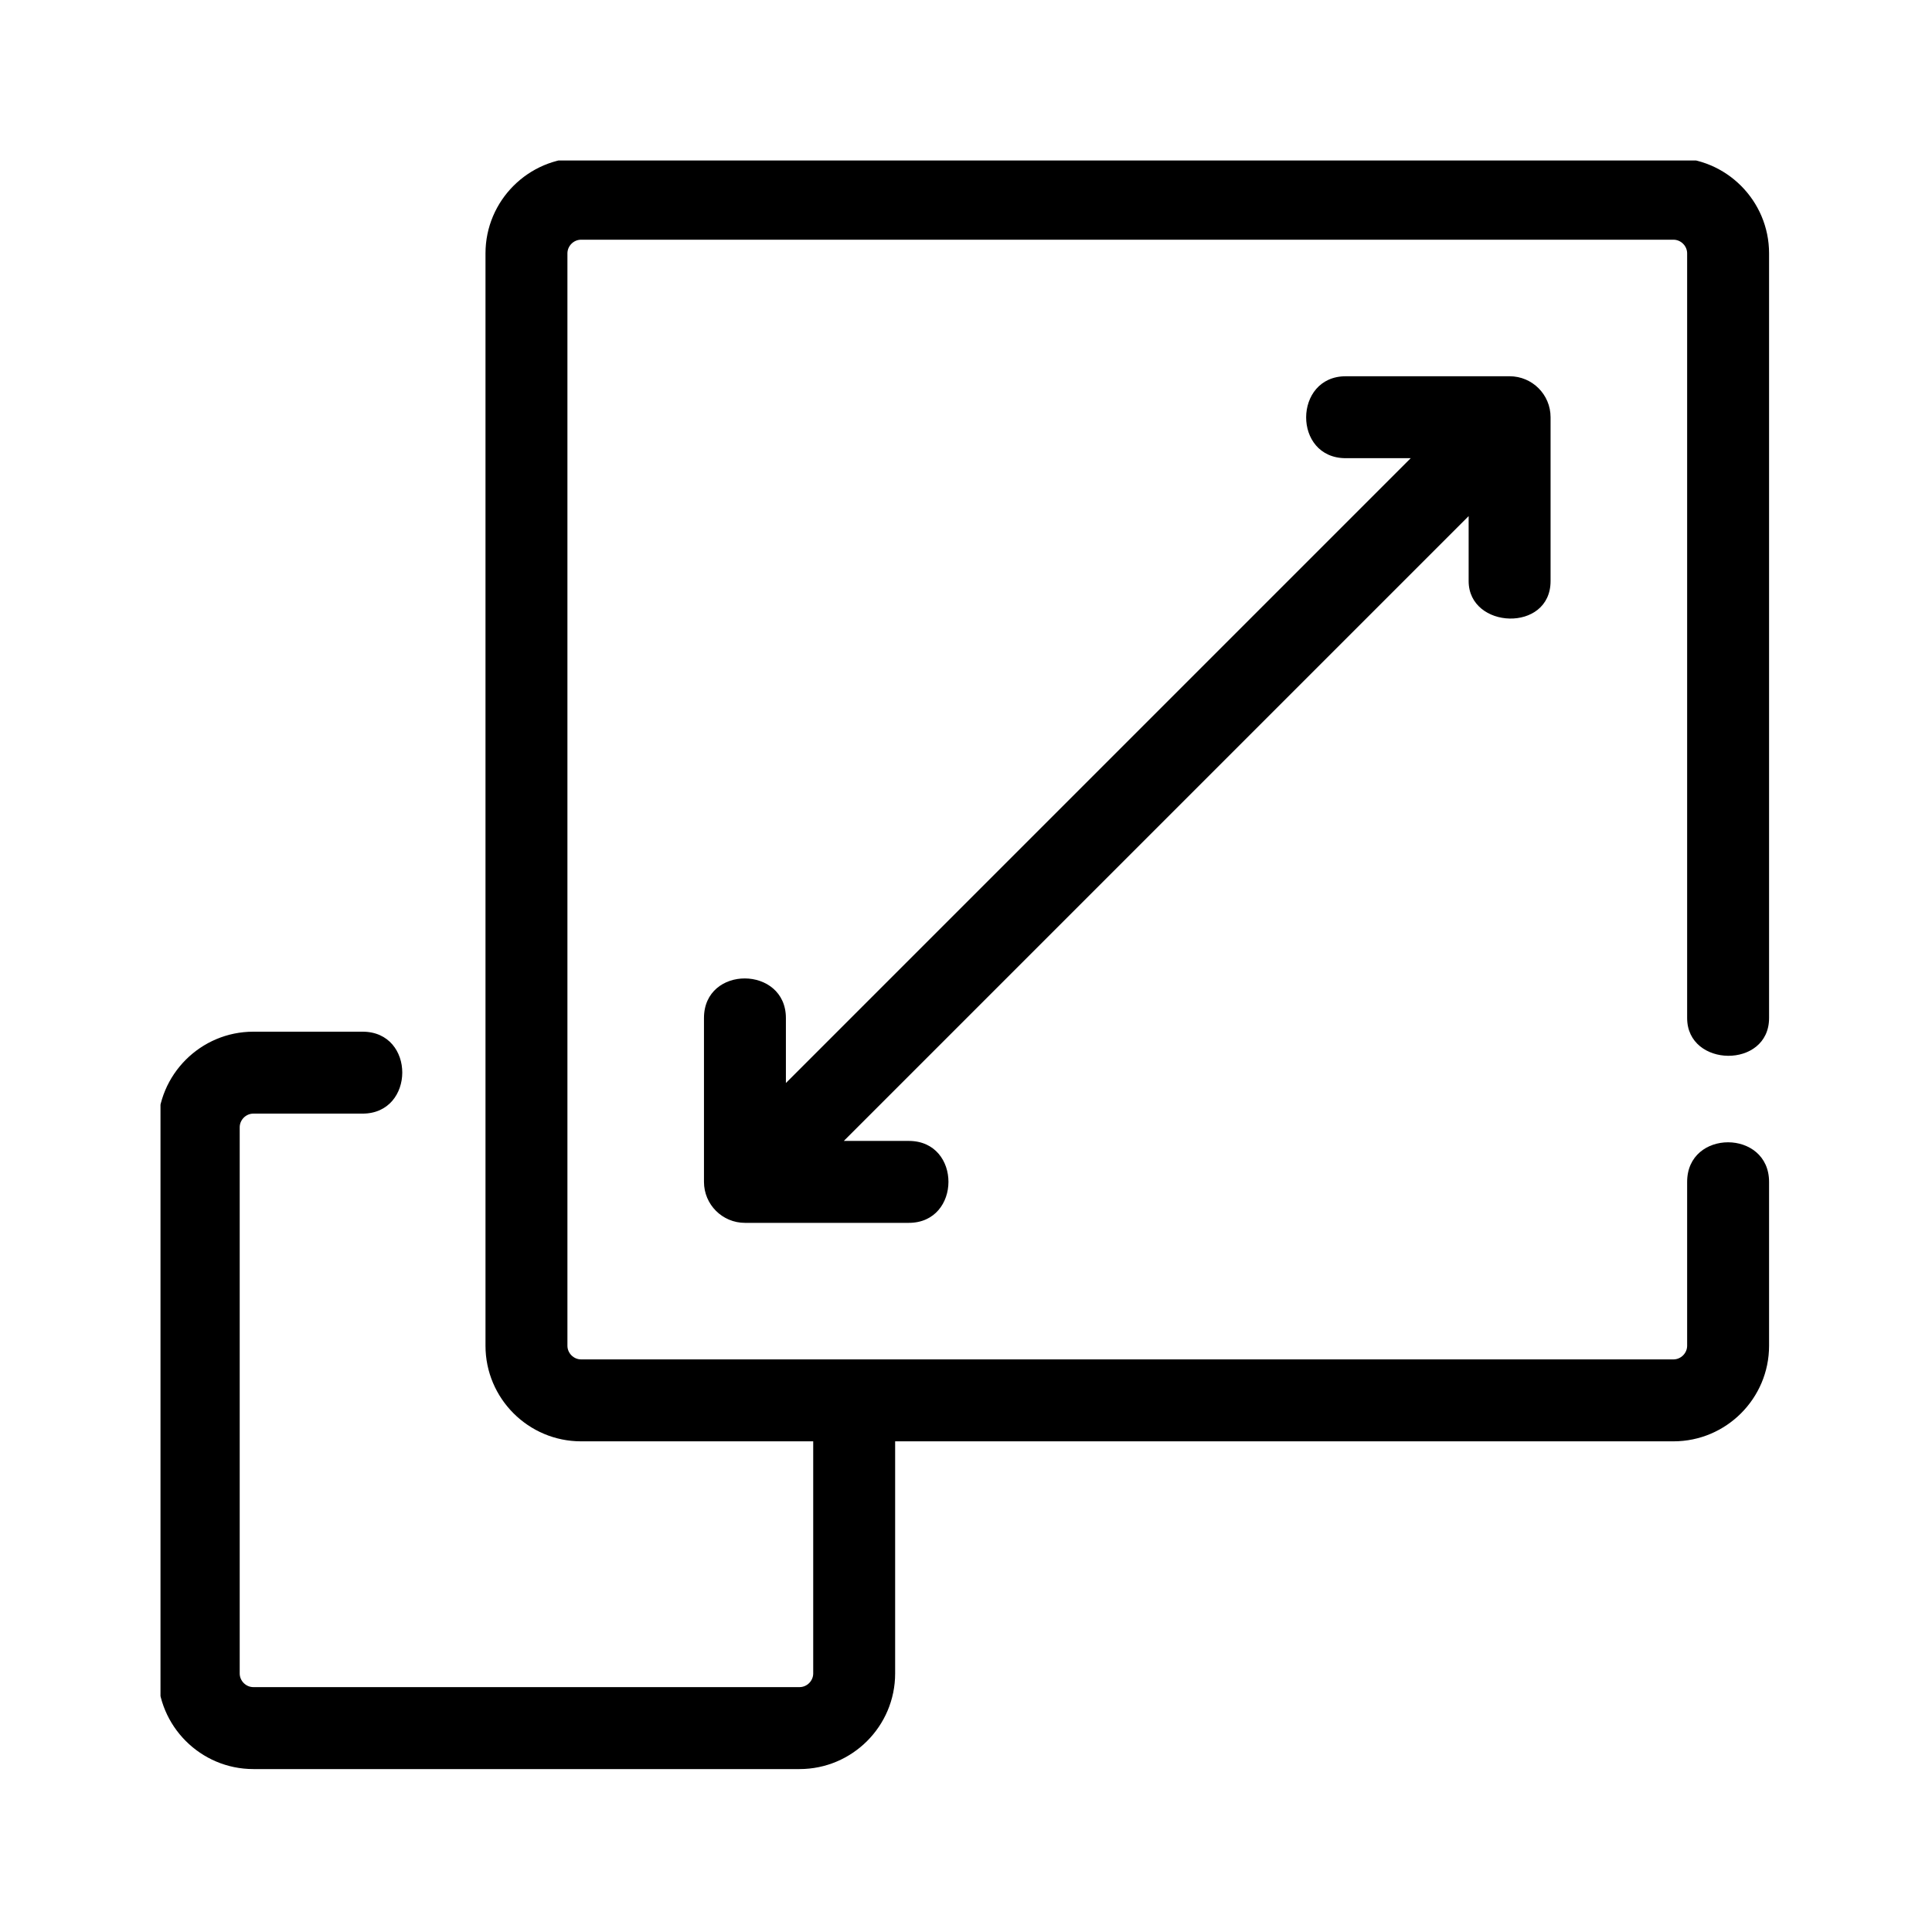 <svg xmlns="http://www.w3.org/2000/svg" xmlns:xlink="http://www.w3.org/1999/xlink" width="500" zoomAndPan="magnify" viewBox="0 0 375 375" height="500" preserveAspectRatio="xMidYMid meet" version="1.0"><defs><clipPath id="5bf7a42a55"><path d="M 31.152 31.152 L 343.902 31.152 L 343.902 343.902 L 31.152 343.902 Z M 31.152 31.152 " clip-rule="nonzero"/></clipPath></defs><g clip-path="url(#5bf7a42a55)"><path fill="#000000" d="M 335.422 204.93 C 339.398 204.961 343.375 202.551 343.375 197.602 L 343.375 49.176 C 343.375 38.949 335.051 30.625 324.82 30.625 L 112.785 30.625 C 102.559 30.625 94.234 38.949 94.234 49.176 L 94.234 261.211 C 94.234 271.438 102.559 279.762 112.785 279.762 L 157.844 279.762 L 157.844 324.82 C 157.844 326.258 156.633 327.469 155.191 327.469 L 49.176 327.469 C 47.738 327.469 46.527 326.258 46.527 324.82 L 46.527 218.805 C 46.527 217.363 47.738 216.152 49.176 216.152 C 49.176 216.152 70.312 216.152 70.379 216.152 C 80.609 216.152 80.688 200.25 70.379 200.25 L 49.176 200.25 C 38.949 200.25 30.625 208.574 30.625 218.805 L 30.625 324.82 C 30.625 335.051 38.949 343.375 49.176 343.375 L 155.191 343.375 C 165.422 343.375 173.746 335.051 173.746 324.82 L 173.746 279.762 L 324.82 279.762 C 335.051 279.762 343.375 271.438 343.375 261.211 C 343.375 261.211 343.375 229.539 343.375 229.406 C 343.375 219.176 327.473 219.137 327.473 229.406 L 327.473 261.211 C 327.473 262.648 326.258 263.859 324.82 263.859 L 112.785 263.859 C 111.348 263.859 110.137 262.648 110.137 261.211 L 110.137 49.176 C 110.137 47.738 111.348 46.527 112.785 46.527 L 324.82 46.527 C 326.258 46.527 327.473 47.738 327.473 49.176 C 327.473 49.176 327.473 196.832 327.473 197.598 C 327.473 202.422 331.445 204.895 335.422 204.93 Z M 335.422 204.93 " fill-opacity="1" fill-rule="nonzero"/></g><path fill="#000000" d="M 293.016 73.031 C 293.016 73.031 261.336 73.031 261.211 73.031 C 251.027 73.031 250.891 88.934 261.211 88.934 L 273.82 88.934 L 152.543 210.211 C 152.543 210.211 152.543 197.648 152.543 197.602 C 152.543 187.426 136.641 187.277 136.641 197.602 L 136.641 229.406 C 136.641 233.793 140.203 237.355 144.59 237.355 C 144.59 237.355 176.293 237.355 176.398 237.355 C 186.633 237.355 186.688 221.453 176.398 221.453 L 163.785 221.453 L 285.062 100.176 C 285.062 100.176 285.062 112.699 285.062 112.785 C 285.062 122.145 300.965 122.828 300.965 112.785 L 300.965 80.98 C 300.965 76.59 297.406 73.031 293.016 73.031 Z M 293.016 73.031 " fill-opacity="1" fill-rule="nonzero"/></svg>
